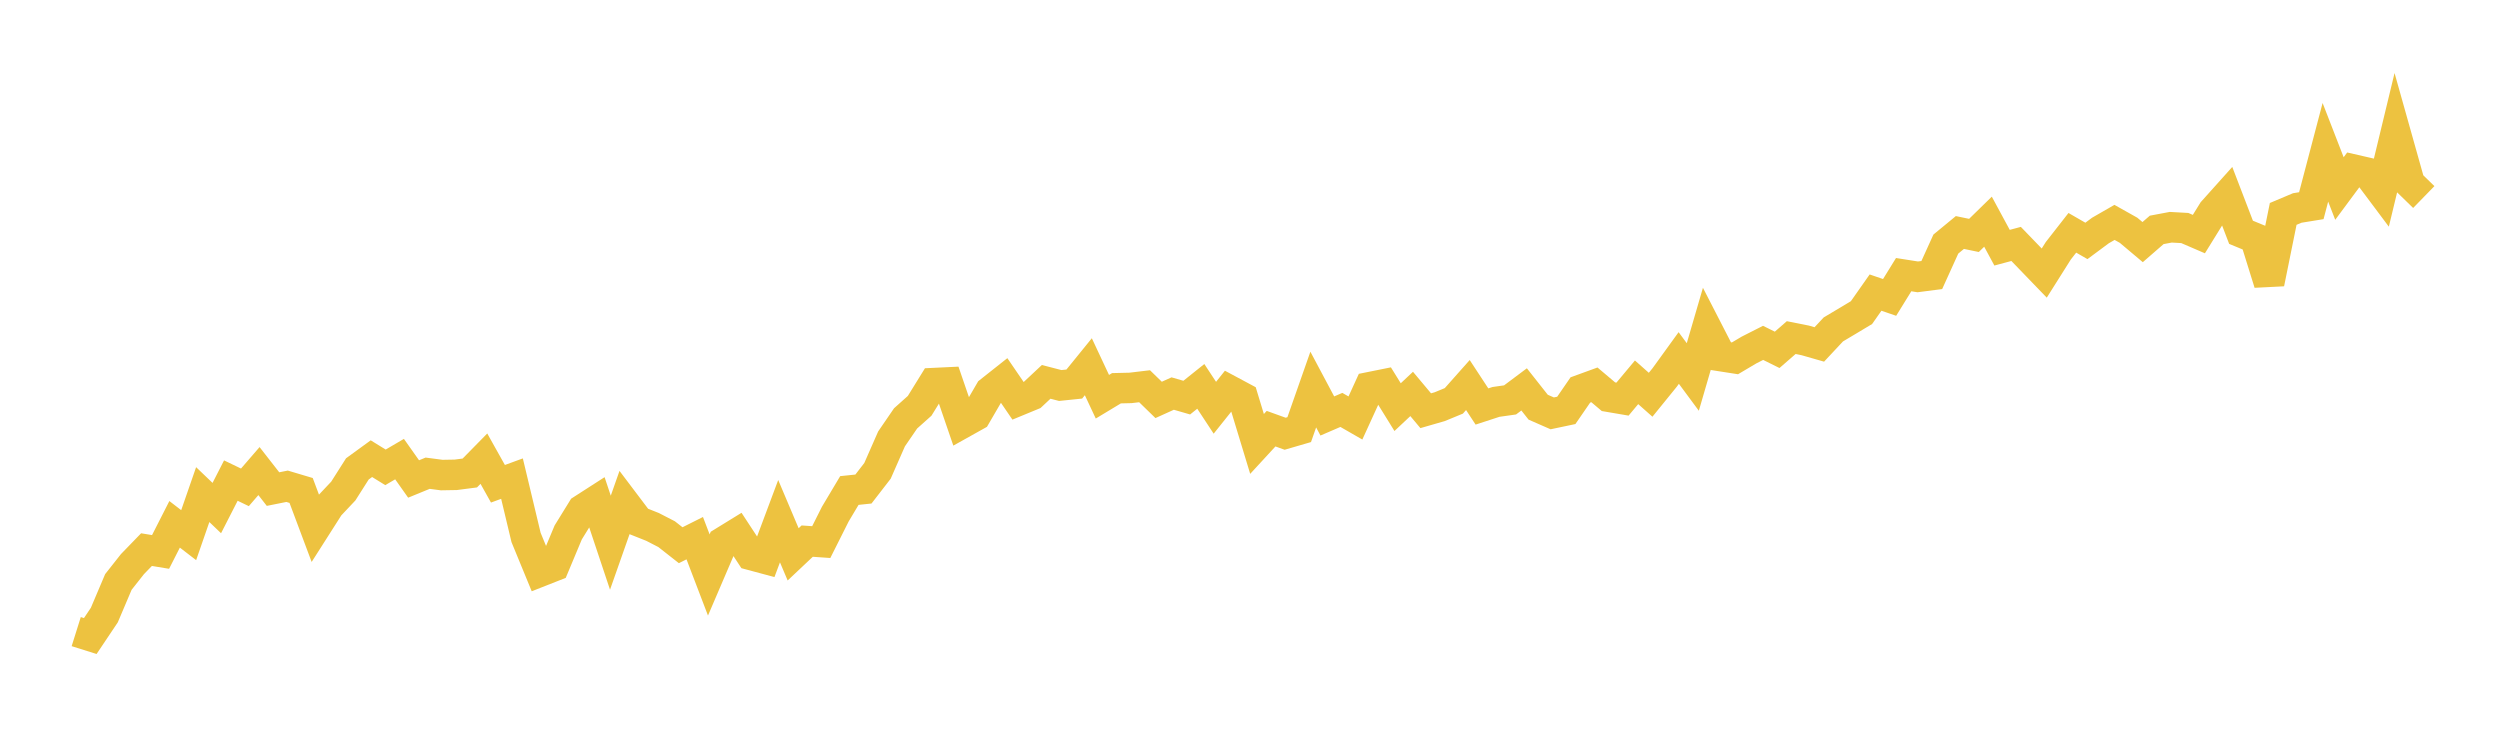 <svg width="164" height="48" xmlns="http://www.w3.org/2000/svg" xmlns:xlink="http://www.w3.org/1999/xlink"><path fill="none" stroke="rgb(237,194,64)" stroke-width="2" d="M5,41.434L5.922,41.724L6.844,40.348L7.766,38.176L8.689,37.006L9.611,36.055L10.533,36.207L11.455,34.396L12.377,35.106L13.299,32.446L14.222,33.329L15.144,31.526L16.066,31.97L16.988,30.903L17.91,32.084L18.832,31.899L19.754,32.174L20.677,34.637L21.599,33.19L22.521,32.212L23.443,30.76L24.365,30.089L25.287,30.658L26.21,30.117L27.132,31.421L28.054,31.043L28.976,31.164L29.898,31.148L30.82,31.028L31.743,30.088L32.665,31.735L33.587,31.397L34.509,35.255L35.431,37.496L36.353,37.133L37.275,34.928L38.198,33.432L39.12,32.839L40.042,35.601L40.964,32.979L41.886,34.199L42.808,34.566L43.731,35.042L44.653,35.766L45.575,35.304L46.497,37.718L47.419,35.567L48.341,35L49.263,36.406L50.186,36.654L51.108,34.189L52.03,36.366L52.952,35.497L53.874,35.561L54.796,33.725L55.719,32.177L56.641,32.081L57.563,30.889L58.485,28.792L59.407,27.446L60.329,26.622L61.251,25.131L62.174,25.087L63.096,27.776L64.018,27.261L64.94,25.675L65.862,24.945L66.784,26.294L67.707,25.913L68.629,25.05L69.551,25.289L70.473,25.194L71.395,24.058L72.317,26.026L73.24,25.469L74.162,25.447L75.084,25.337L76.006,26.234L76.928,25.817L77.85,26.084L78.772,25.346L79.695,26.749L80.617,25.594L81.539,26.088L82.461,29.122L83.383,28.121L84.305,28.453L85.228,28.184L86.15,25.555L87.072,27.288L87.994,26.89L88.916,27.42L89.838,25.402L90.76,25.216L91.683,26.708L92.605,25.842L93.527,26.943L94.449,26.677L95.371,26.297L96.293,25.259L97.216,26.666L98.138,26.365L99.06,26.234L99.982,25.544L100.904,26.712L101.826,27.116L102.749,26.922L103.671,25.582L104.593,25.246L105.515,26.025L106.437,26.182L107.359,25.079L108.281,25.896L109.204,24.759L110.126,23.484L111.048,24.73L111.97,21.568L112.892,23.363L113.814,23.507L114.737,22.96L115.659,22.492L116.581,22.95L117.503,22.147L118.425,22.331L119.347,22.595L120.269,21.609L121.192,21.06L122.114,20.507L123.036,19.194L123.958,19.511L124.88,18.017L125.802,18.162L126.725,18.043L127.647,16.011L128.569,15.252L129.491,15.444L130.413,14.543L131.335,16.249L132.257,16.002L133.18,16.958L134.102,17.914L135.024,16.452L135.946,15.272L136.868,15.804L137.79,15.12L138.713,14.589L139.635,15.107L140.557,15.883L141.479,15.081L142.401,14.907L143.323,14.958L144.246,15.356L145.168,13.866L146.09,12.837L147.012,15.239L147.934,15.619L148.856,18.583L149.778,14.032L150.701,13.643L151.623,13.493L152.545,9.991L153.467,12.367L154.389,11.123L155.311,11.335L156.234,12.568L157.156,8.748L158.078,12.028L159,12.926"></path></svg>